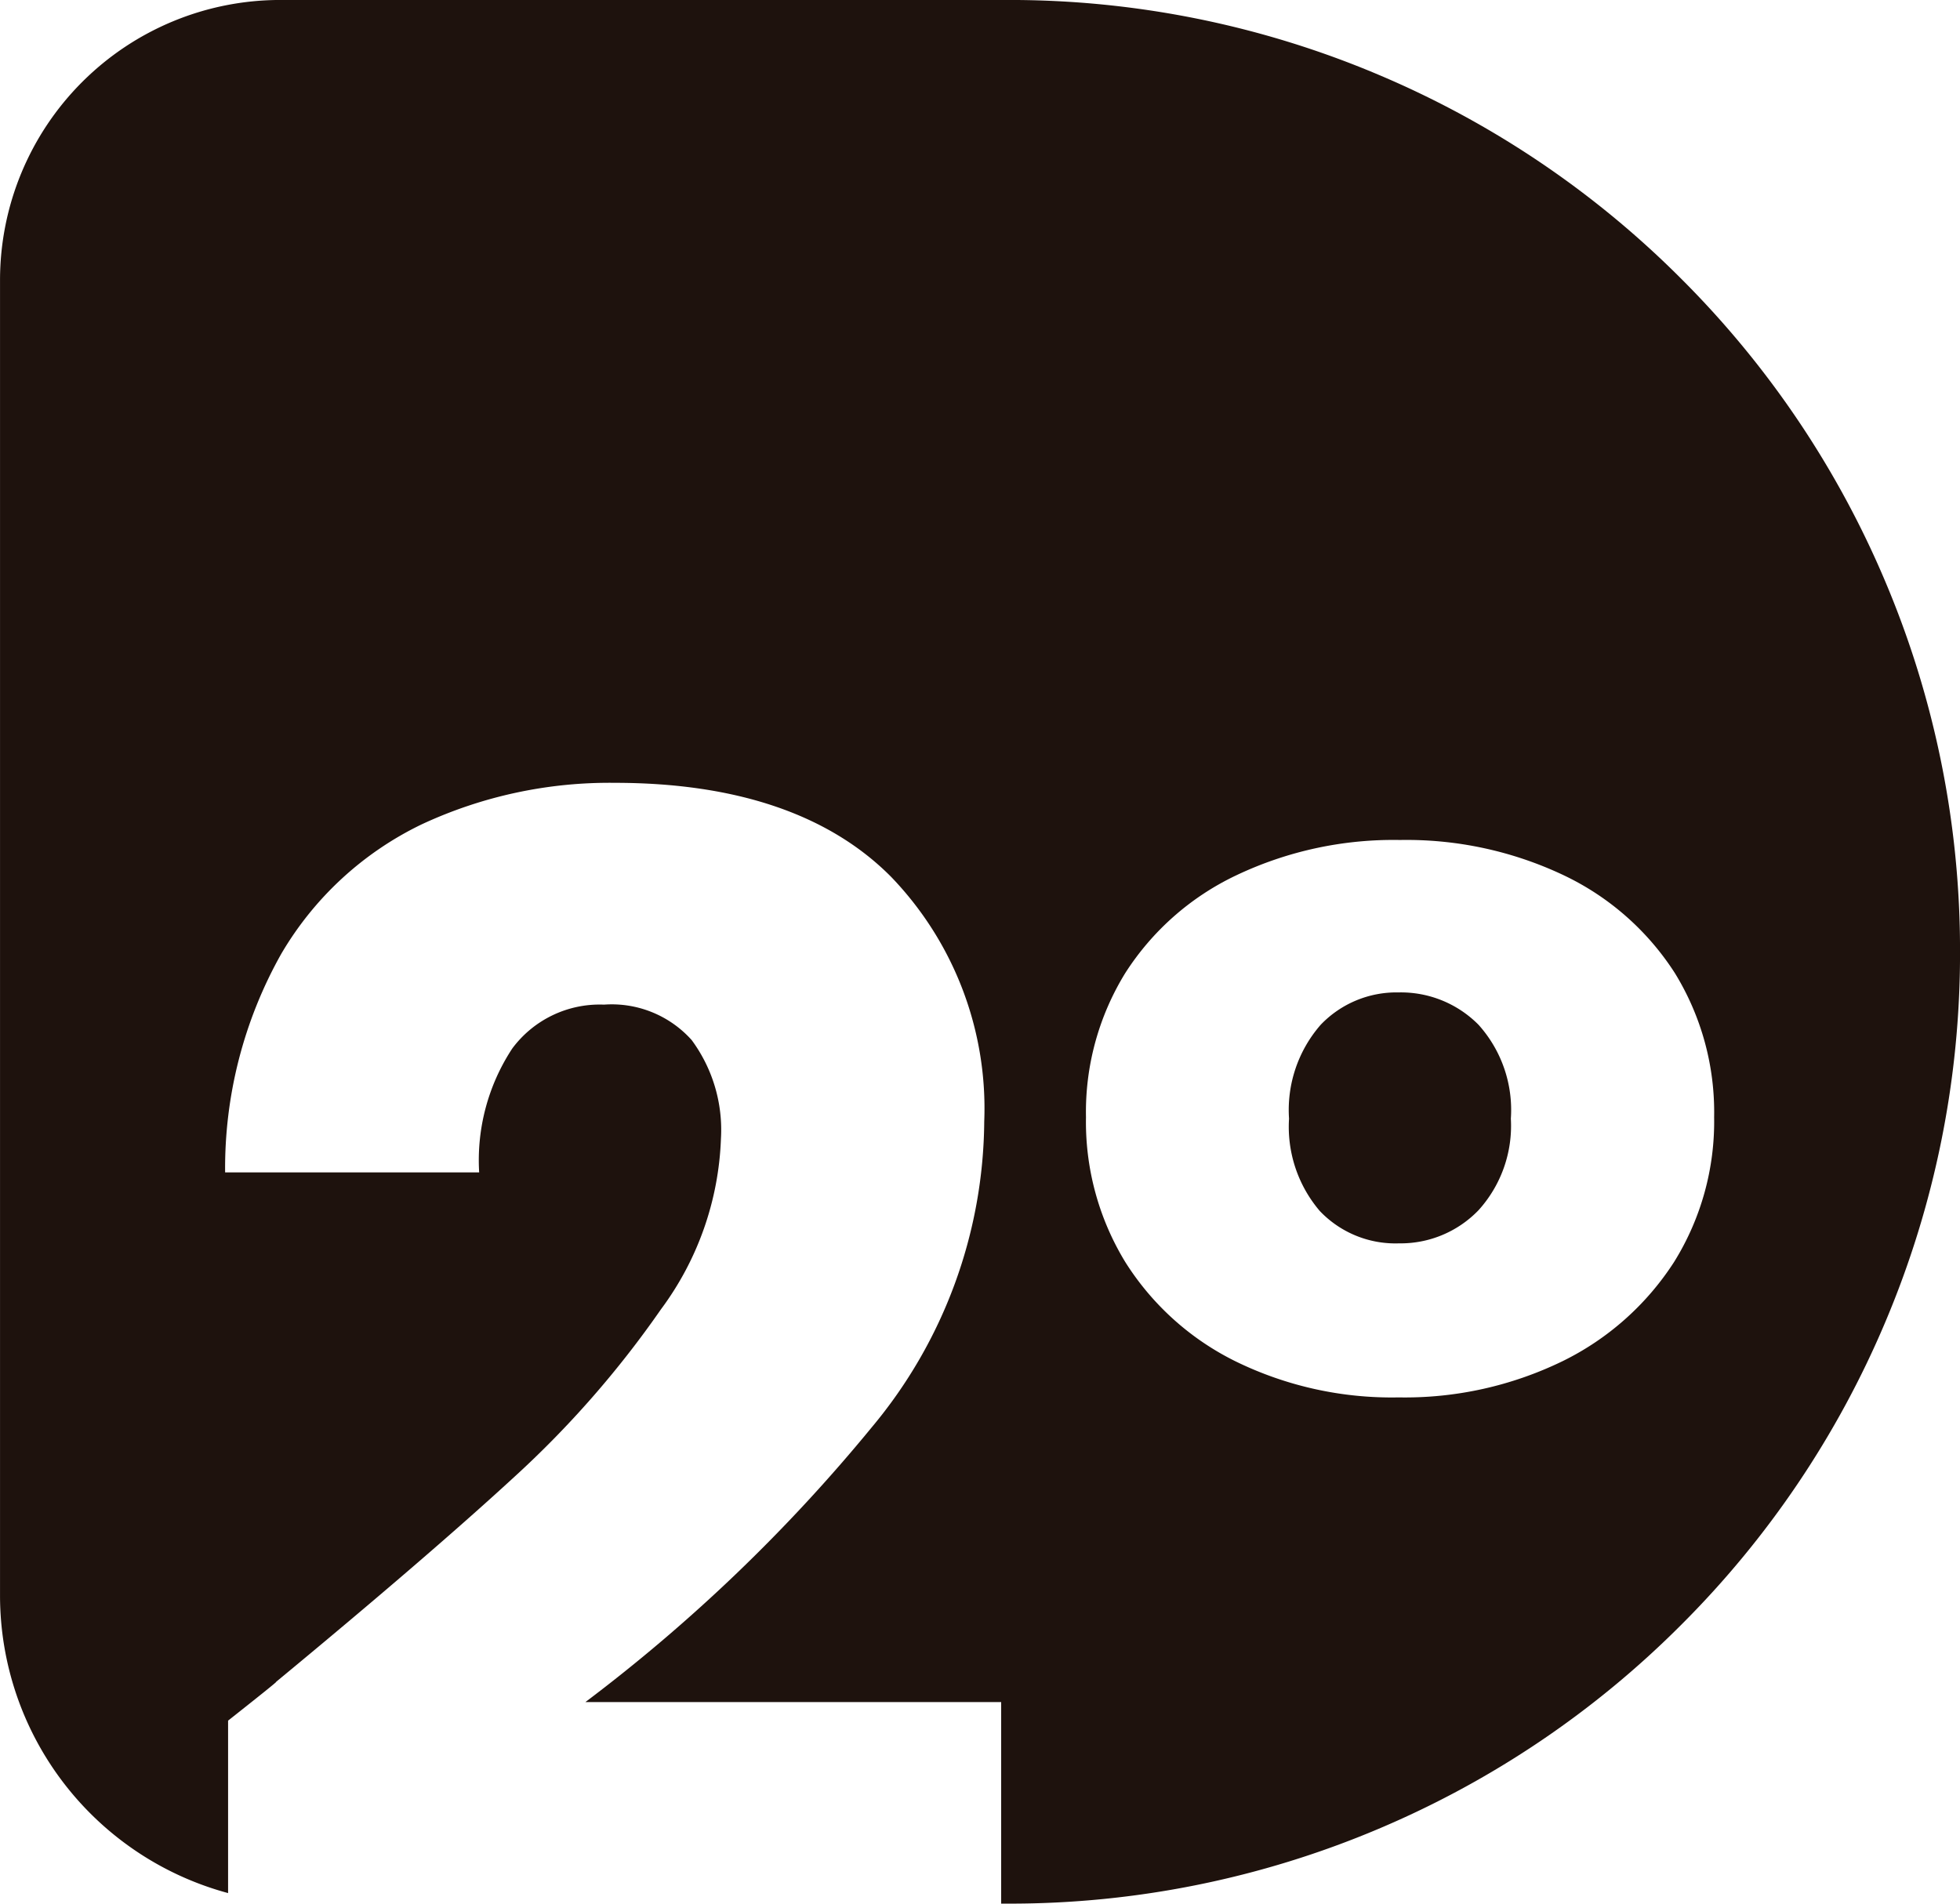 <svg xmlns="http://www.w3.org/2000/svg" width="70" height="67.998" viewBox="0 0 70 67.998">
  <path id="domtravel-passo2" d="M-15724,175h-.245V167.8h-14.849a59.621,59.621,0,0,0,10.229-9.817,17.215,17.215,0,0,0,4.015-10.916,11.926,11.926,0,0,0-3.326-8.745c-2.209-2.228-5.53-3.358-9.872-3.358a15.865,15.865,0,0,0-6.9,1.487,11.7,11.7,0,0,0-5.007,4.62,15.612,15.612,0,0,0-2.006,7.808h9.073a7.261,7.261,0,0,1,1.183-4.426,3.887,3.887,0,0,1,3.275-1.566,3.832,3.832,0,0,1,3.132,1.266,5.4,5.4,0,0,1,1.045,3.52,10.858,10.858,0,0,1-2.144,6.1,35.529,35.529,0,0,1-5.253,6c-2.056,1.891-4.915,4.351-8.5,7.313.011-.007.013-.007.014-.007,0,.019-.663.549-1.719,1.384v6.16A11.013,11.013,0,0,1-15760,164V117a10.01,10.01,0,0,1,10-10h26a33.787,33.787,0,0,1,13.234,2.672,33.877,33.877,0,0,1,10.808,7.286,33.881,33.881,0,0,1,7.285,10.807A33.788,33.788,0,0,1-15690,141a33.782,33.782,0,0,1-2.672,13.233,33.885,33.885,0,0,1-7.285,10.807,33.877,33.877,0,0,1-10.808,7.287A33.781,33.781,0,0,1-15724,175Zm14-37.994a13.063,13.063,0,0,0-5.857,1.266,9.572,9.572,0,0,0-3.959,3.492,9.463,9.463,0,0,0-1.4,5.142,9.609,9.609,0,0,0,1.4,5.17,9.748,9.748,0,0,0,3.932,3.548,12.681,12.681,0,0,0,5.83,1.293,12.864,12.864,0,0,0,5.857-1.293,9.939,9.939,0,0,0,3.987-3.548,9.489,9.489,0,0,0,1.428-5.17,9.482,9.482,0,0,0-1.4-5.142,9.615,9.615,0,0,0-3.959-3.492A13.091,13.091,0,0,0-15710,137.006Zm-.055,14.409a3.727,3.727,0,0,1-2.809-1.155,4.63,4.63,0,0,1-1.1-3.3,4.625,4.625,0,0,1,1.131-3.354,3.742,3.742,0,0,1,2.777-1.155,3.9,3.9,0,0,1,2.859,1.155,4.549,4.549,0,0,1,1.155,3.354,4.492,4.492,0,0,1-1.155,3.271A3.862,3.862,0,0,1-15710.054,151.414Z" transform="translate(15760.001 -107.001)" fill="#1e120d"/>
</svg>
